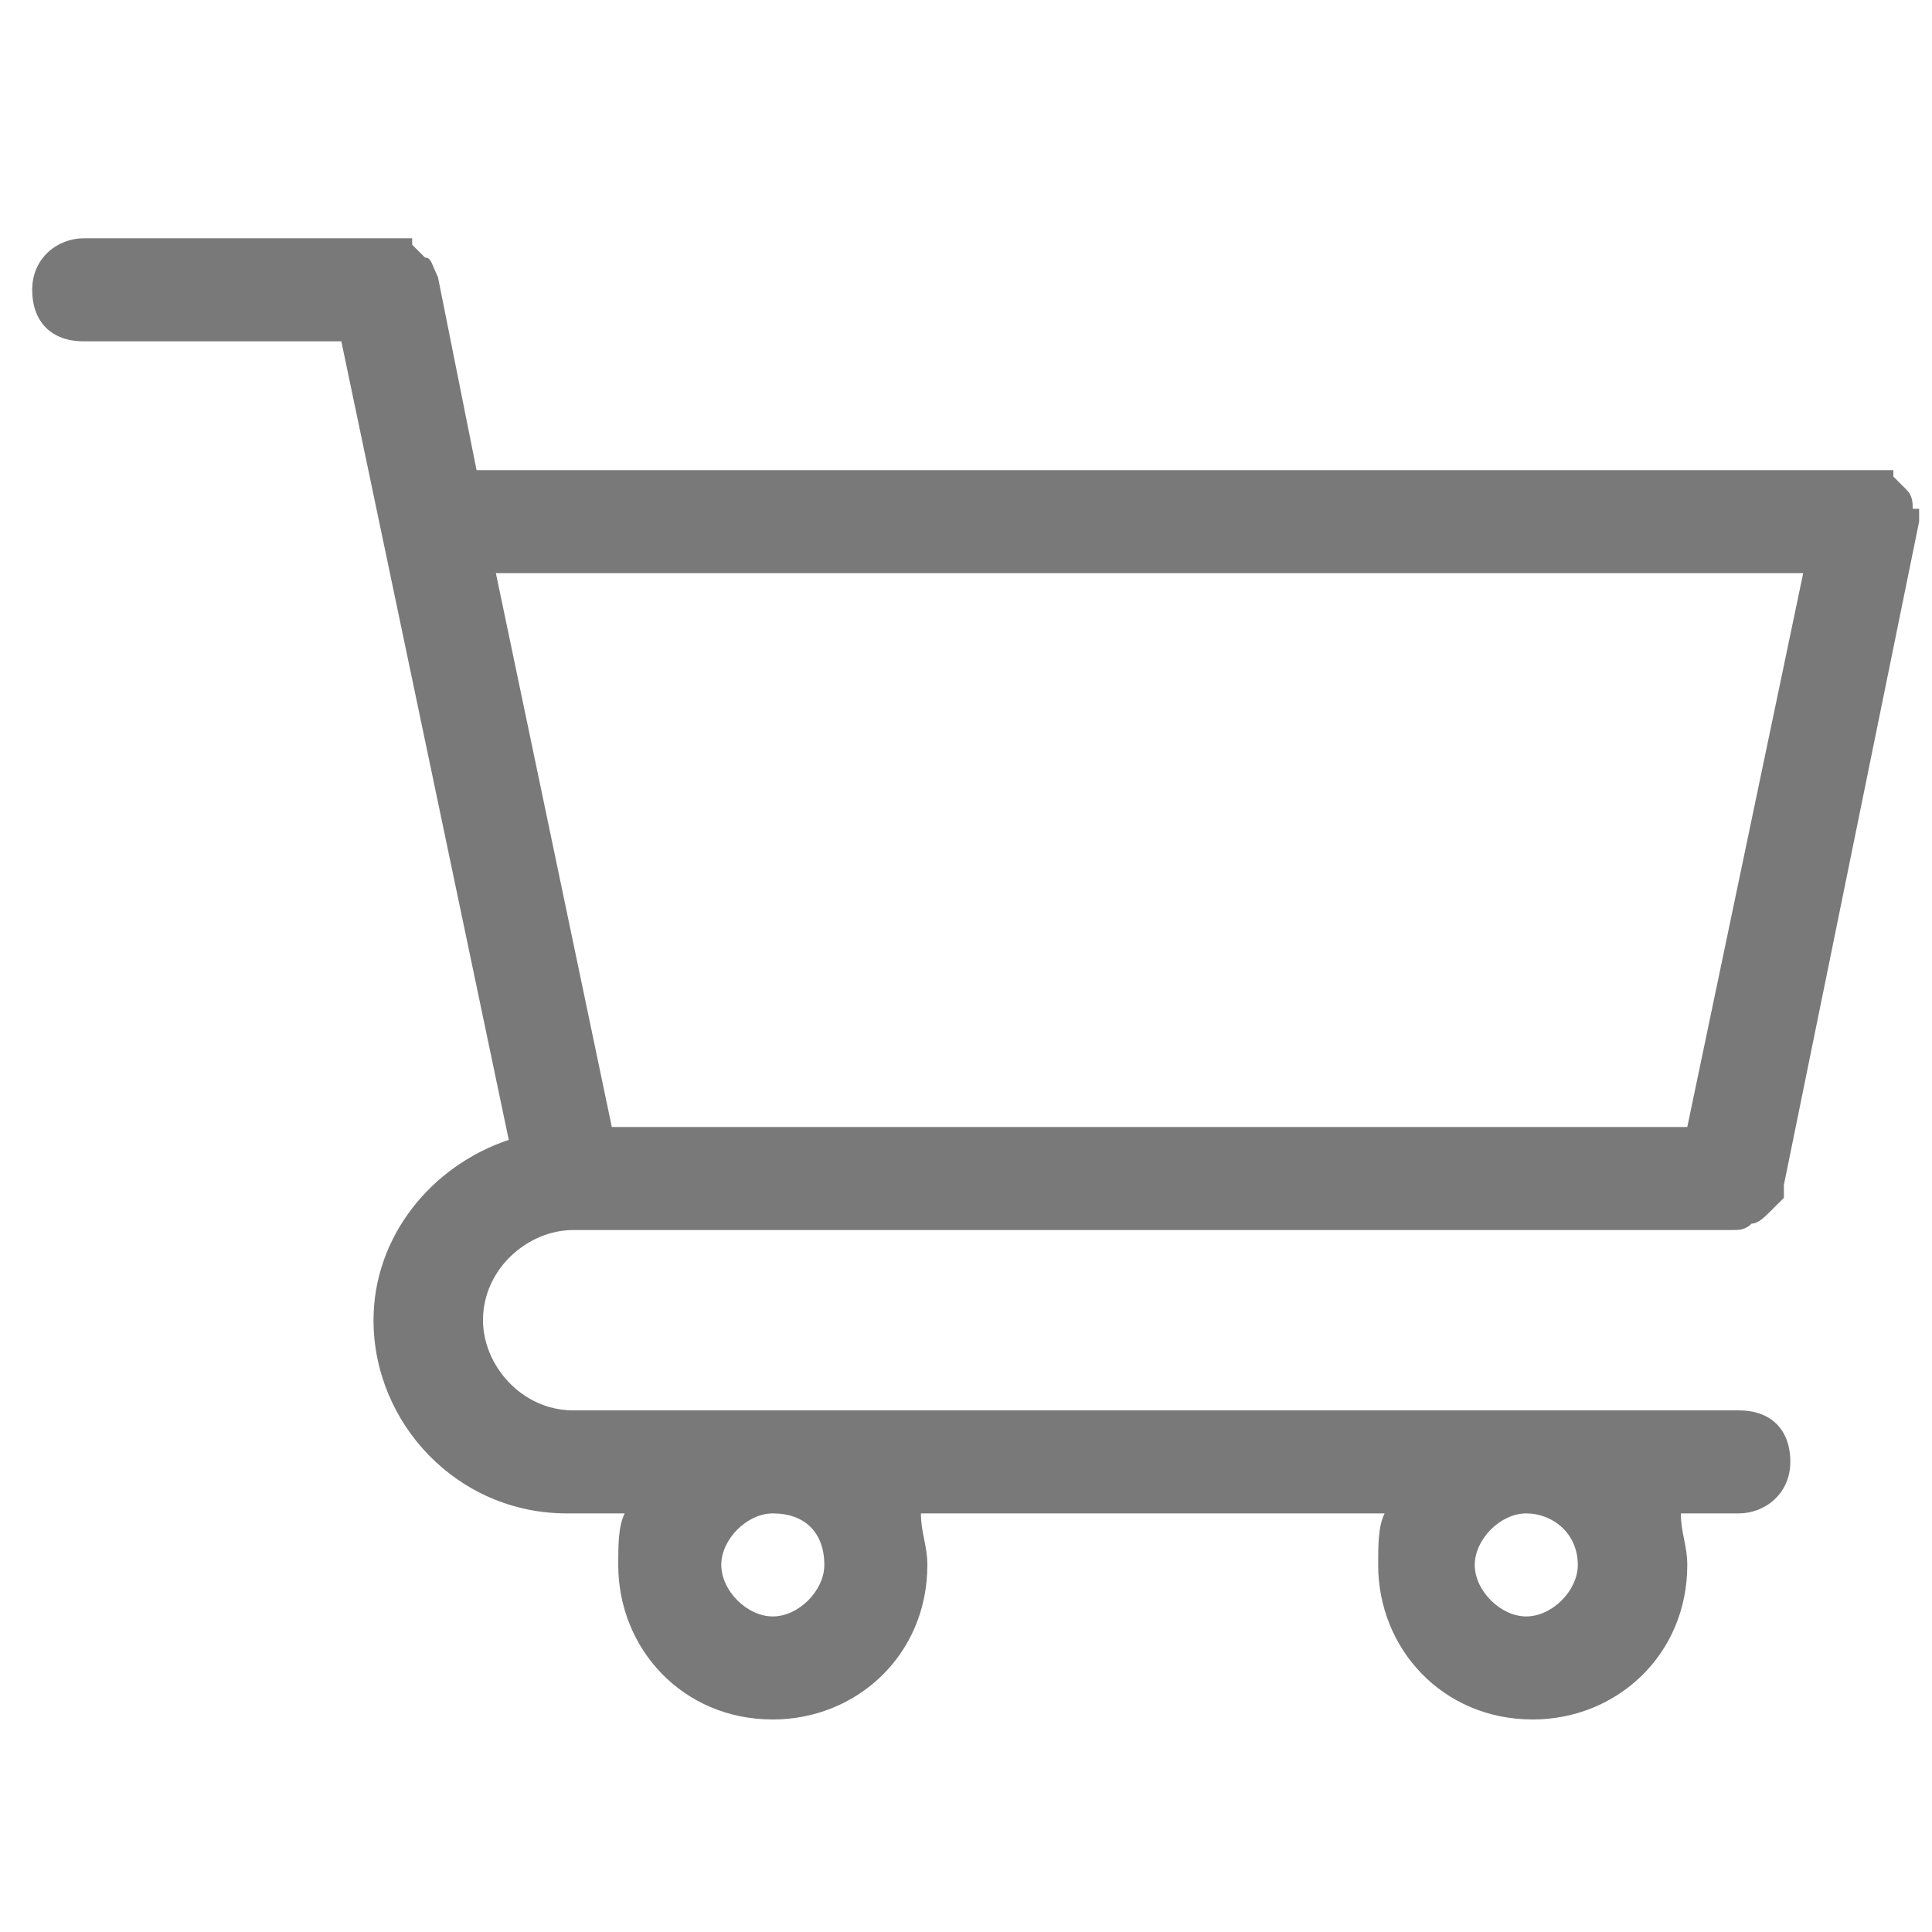 <?xml version="1.0" encoding="utf-8"?>
<!-- Generator: Adobe Illustrator 20.0.0, SVG Export Plug-In . SVG Version: 6.00 Build 0)  -->
<svg version="1.1" id="Layer_1" xmlns="http://www.w3.org/2000/svg" xmlns:xlink="http://www.w3.org/1999/xlink" x="0px" y="0px"
	 viewBox="0 0 30 30" style="enable-background:new 0 0 30 30;" xml:space="preserve">
<style type="text/css">
	.st0{fill:#797979;}
</style>
<path class="st0" d="M29.7,7.9c0-0.1,0-0.2-0.1-0.3c0,0-0.1-0.1-0.1-0.1l-0.1-0.1V7.3h-22l-0.6-3V4.3C6.7,4.1,6.7,4,6.6,4
	c0,0-0.1-0.1-0.1-0.1L6.4,3.8V3.7H1.3C0.9,3.7,0.5,4,0.5,4.5c0,0.5,0.3,0.8,0.8,0.8h4l2.6,12.4c-1.2,0.4-2.1,1.5-2.1,2.8
	c0,1.6,1.3,3,3,3h0.9c-0.1,0.2-0.1,0.5-0.1,0.8c0,1.3,1,2.4,2.4,2.4c1.3,0,2.4-1,2.4-2.4c0-0.3-0.1-0.5-0.1-0.8h7.2
	c-0.1,0.2-0.1,0.5-0.1,0.8c0,1.3,1,2.4,2.4,2.4c1.3,0,2.4-1,2.4-2.4c0-0.3-0.1-0.5-0.1-0.8h0.9c0.4,0,0.8-0.3,0.8-0.8
	c0-0.5-0.3-0.8-0.8-0.8H8.9c-0.8,0-1.4-0.7-1.4-1.4c0-0.8,0.7-1.4,1.4-1.4h18c0.1,0,0.2,0,0.3-0.1c0.1,0,0.2-0.1,0.3-0.2l0.2-0.2
	l0-0.2l2.1-10.3V7.9z M28,8.9l-1.8,8.6H9.5L7.7,8.9H28z M24.5,24.3c0,0.4-0.4,0.8-0.8,0.8c-0.4,0-0.8-0.4-0.8-0.8
	c0-0.4,0.4-0.8,0.8-0.8C24.1,23.5,24.5,23.8,24.5,24.3z M12.8,24.3c0,0.4-0.4,0.8-0.8,0.8c-0.4,0-0.8-0.4-0.8-0.8
	c0-0.4,0.4-0.8,0.8-0.8C12.5,23.5,12.8,23.8,12.8,24.3z"/>
</svg>
